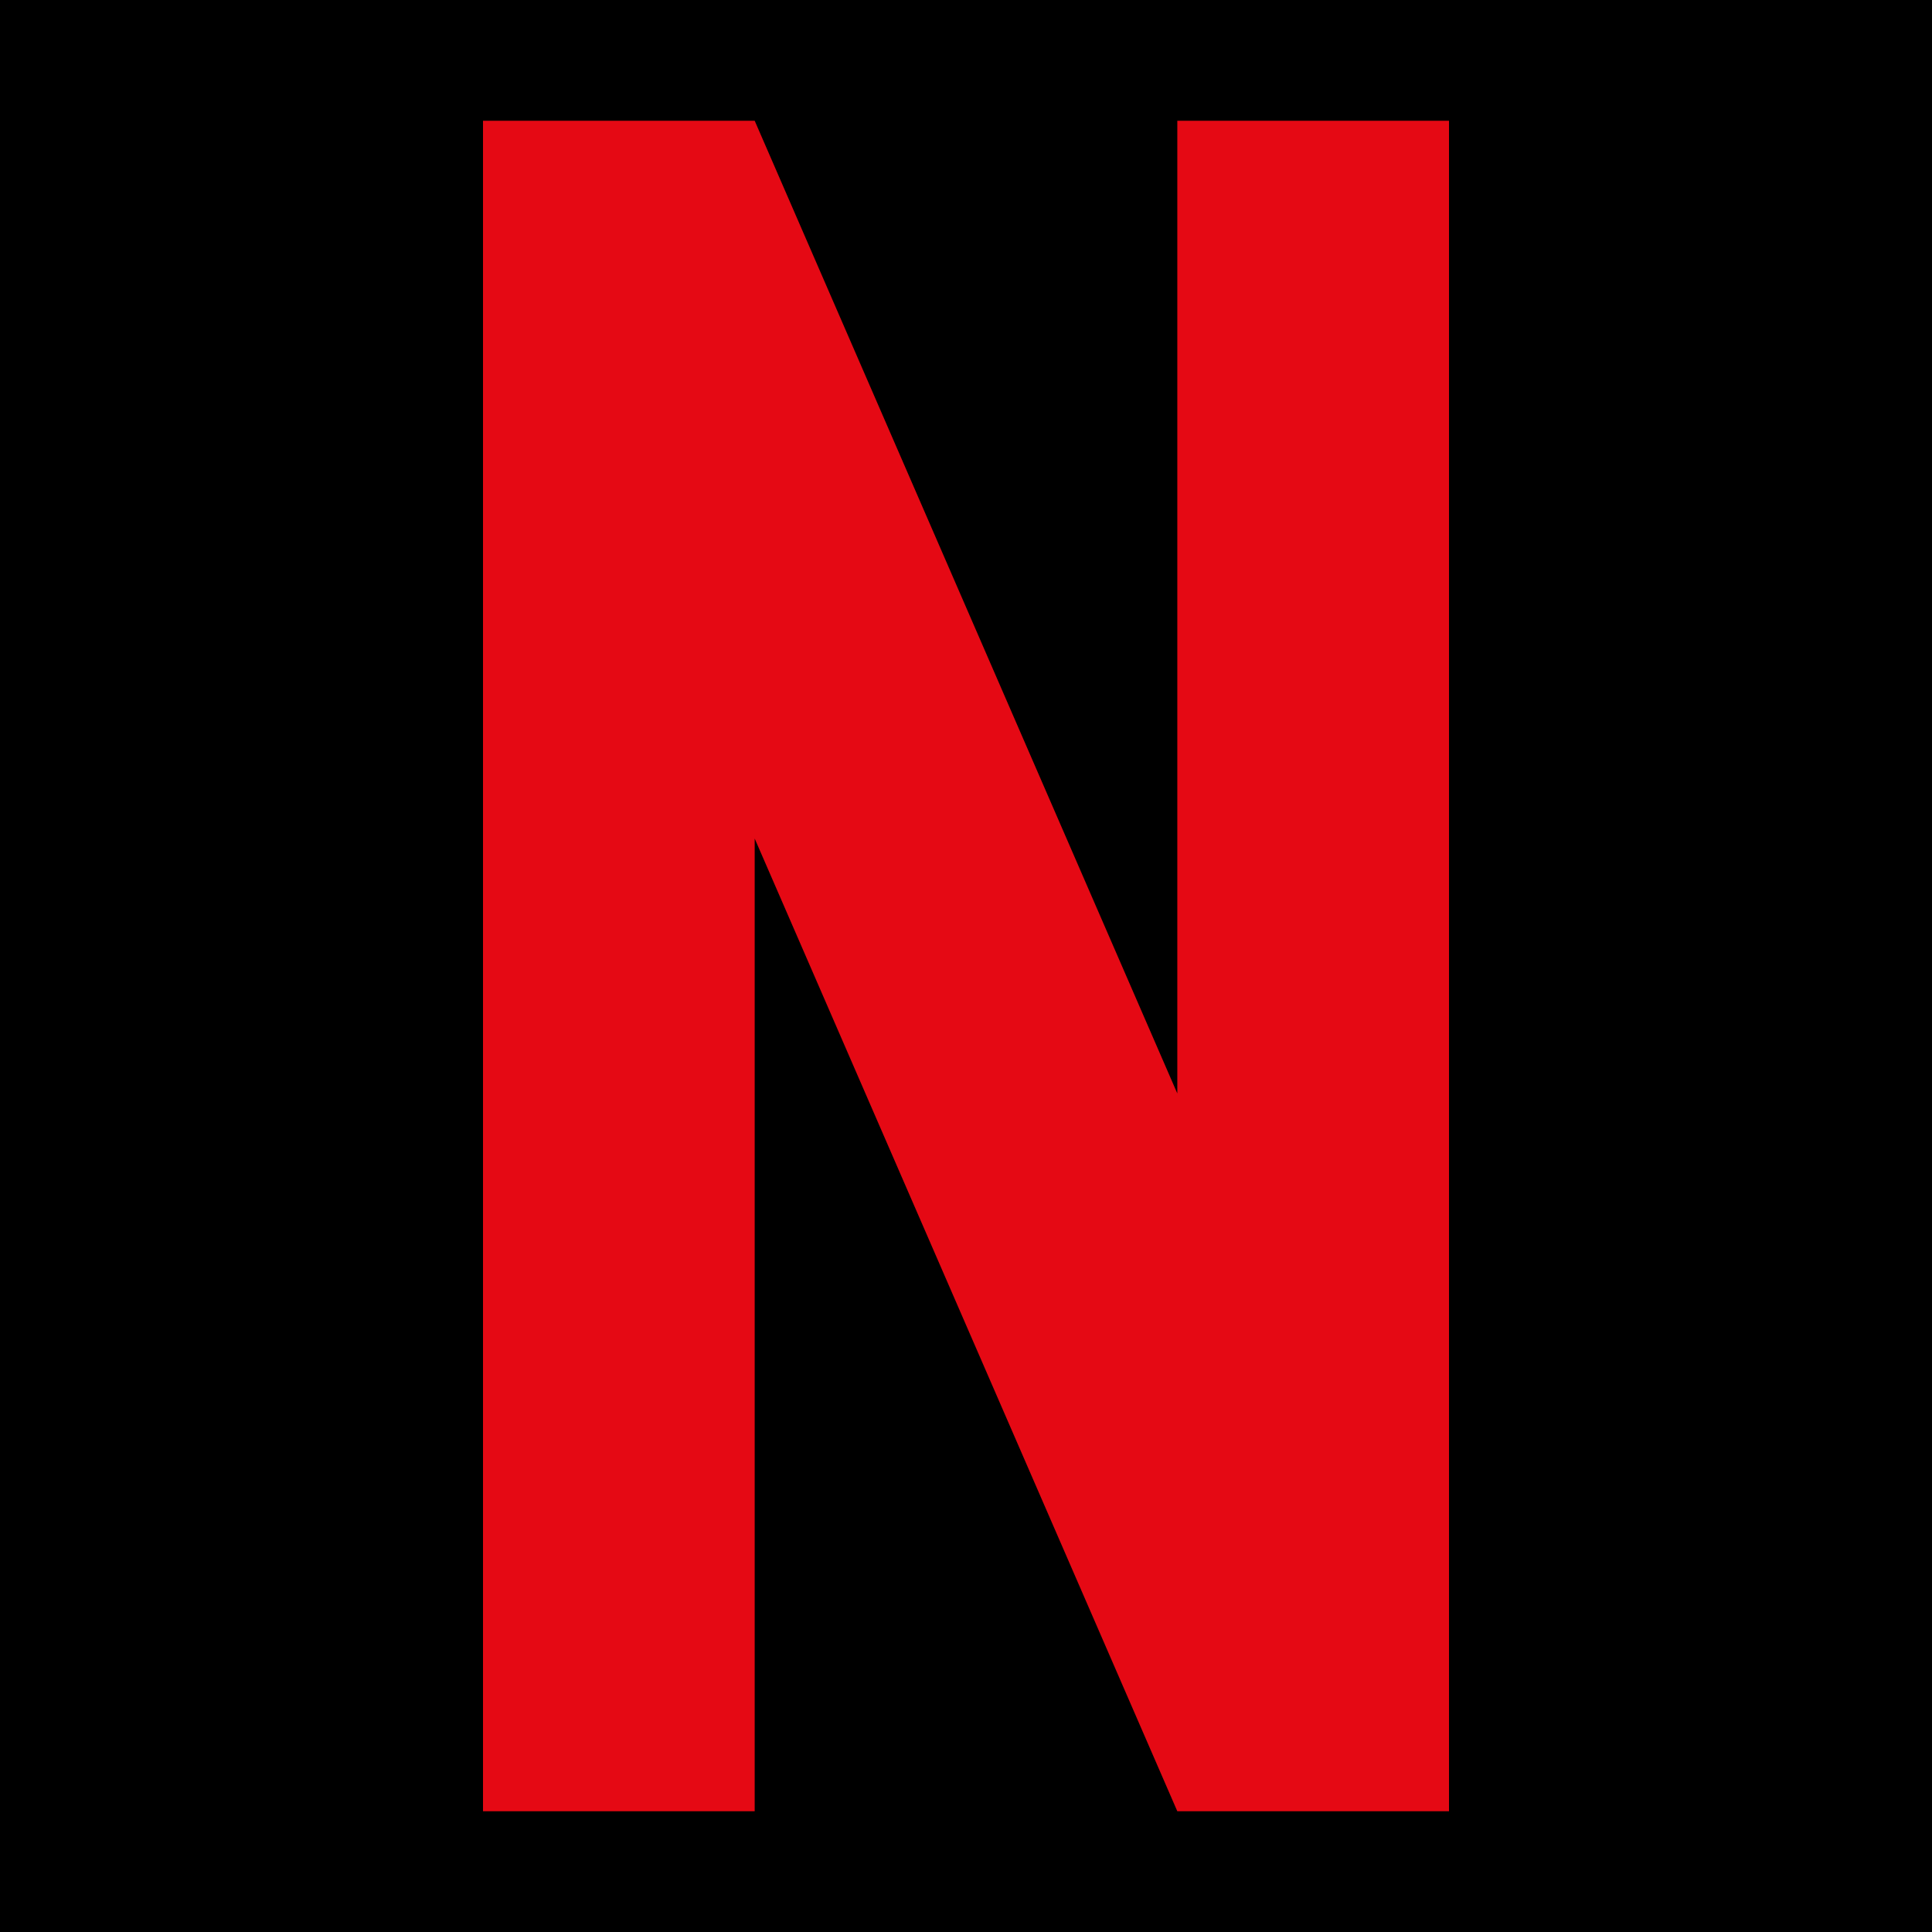 <svg width="32" height="32" viewBox="0 0 32 32" fill="none" xmlns="http://www.w3.org/2000/svg">
<rect width="32" height="32" fill="black"/>
<path d="M8 2V30H12.5V13.889L19.5 30H24V2H19.5V18.111L12.5 2H8Z" fill="#E50914"/>
</svg>